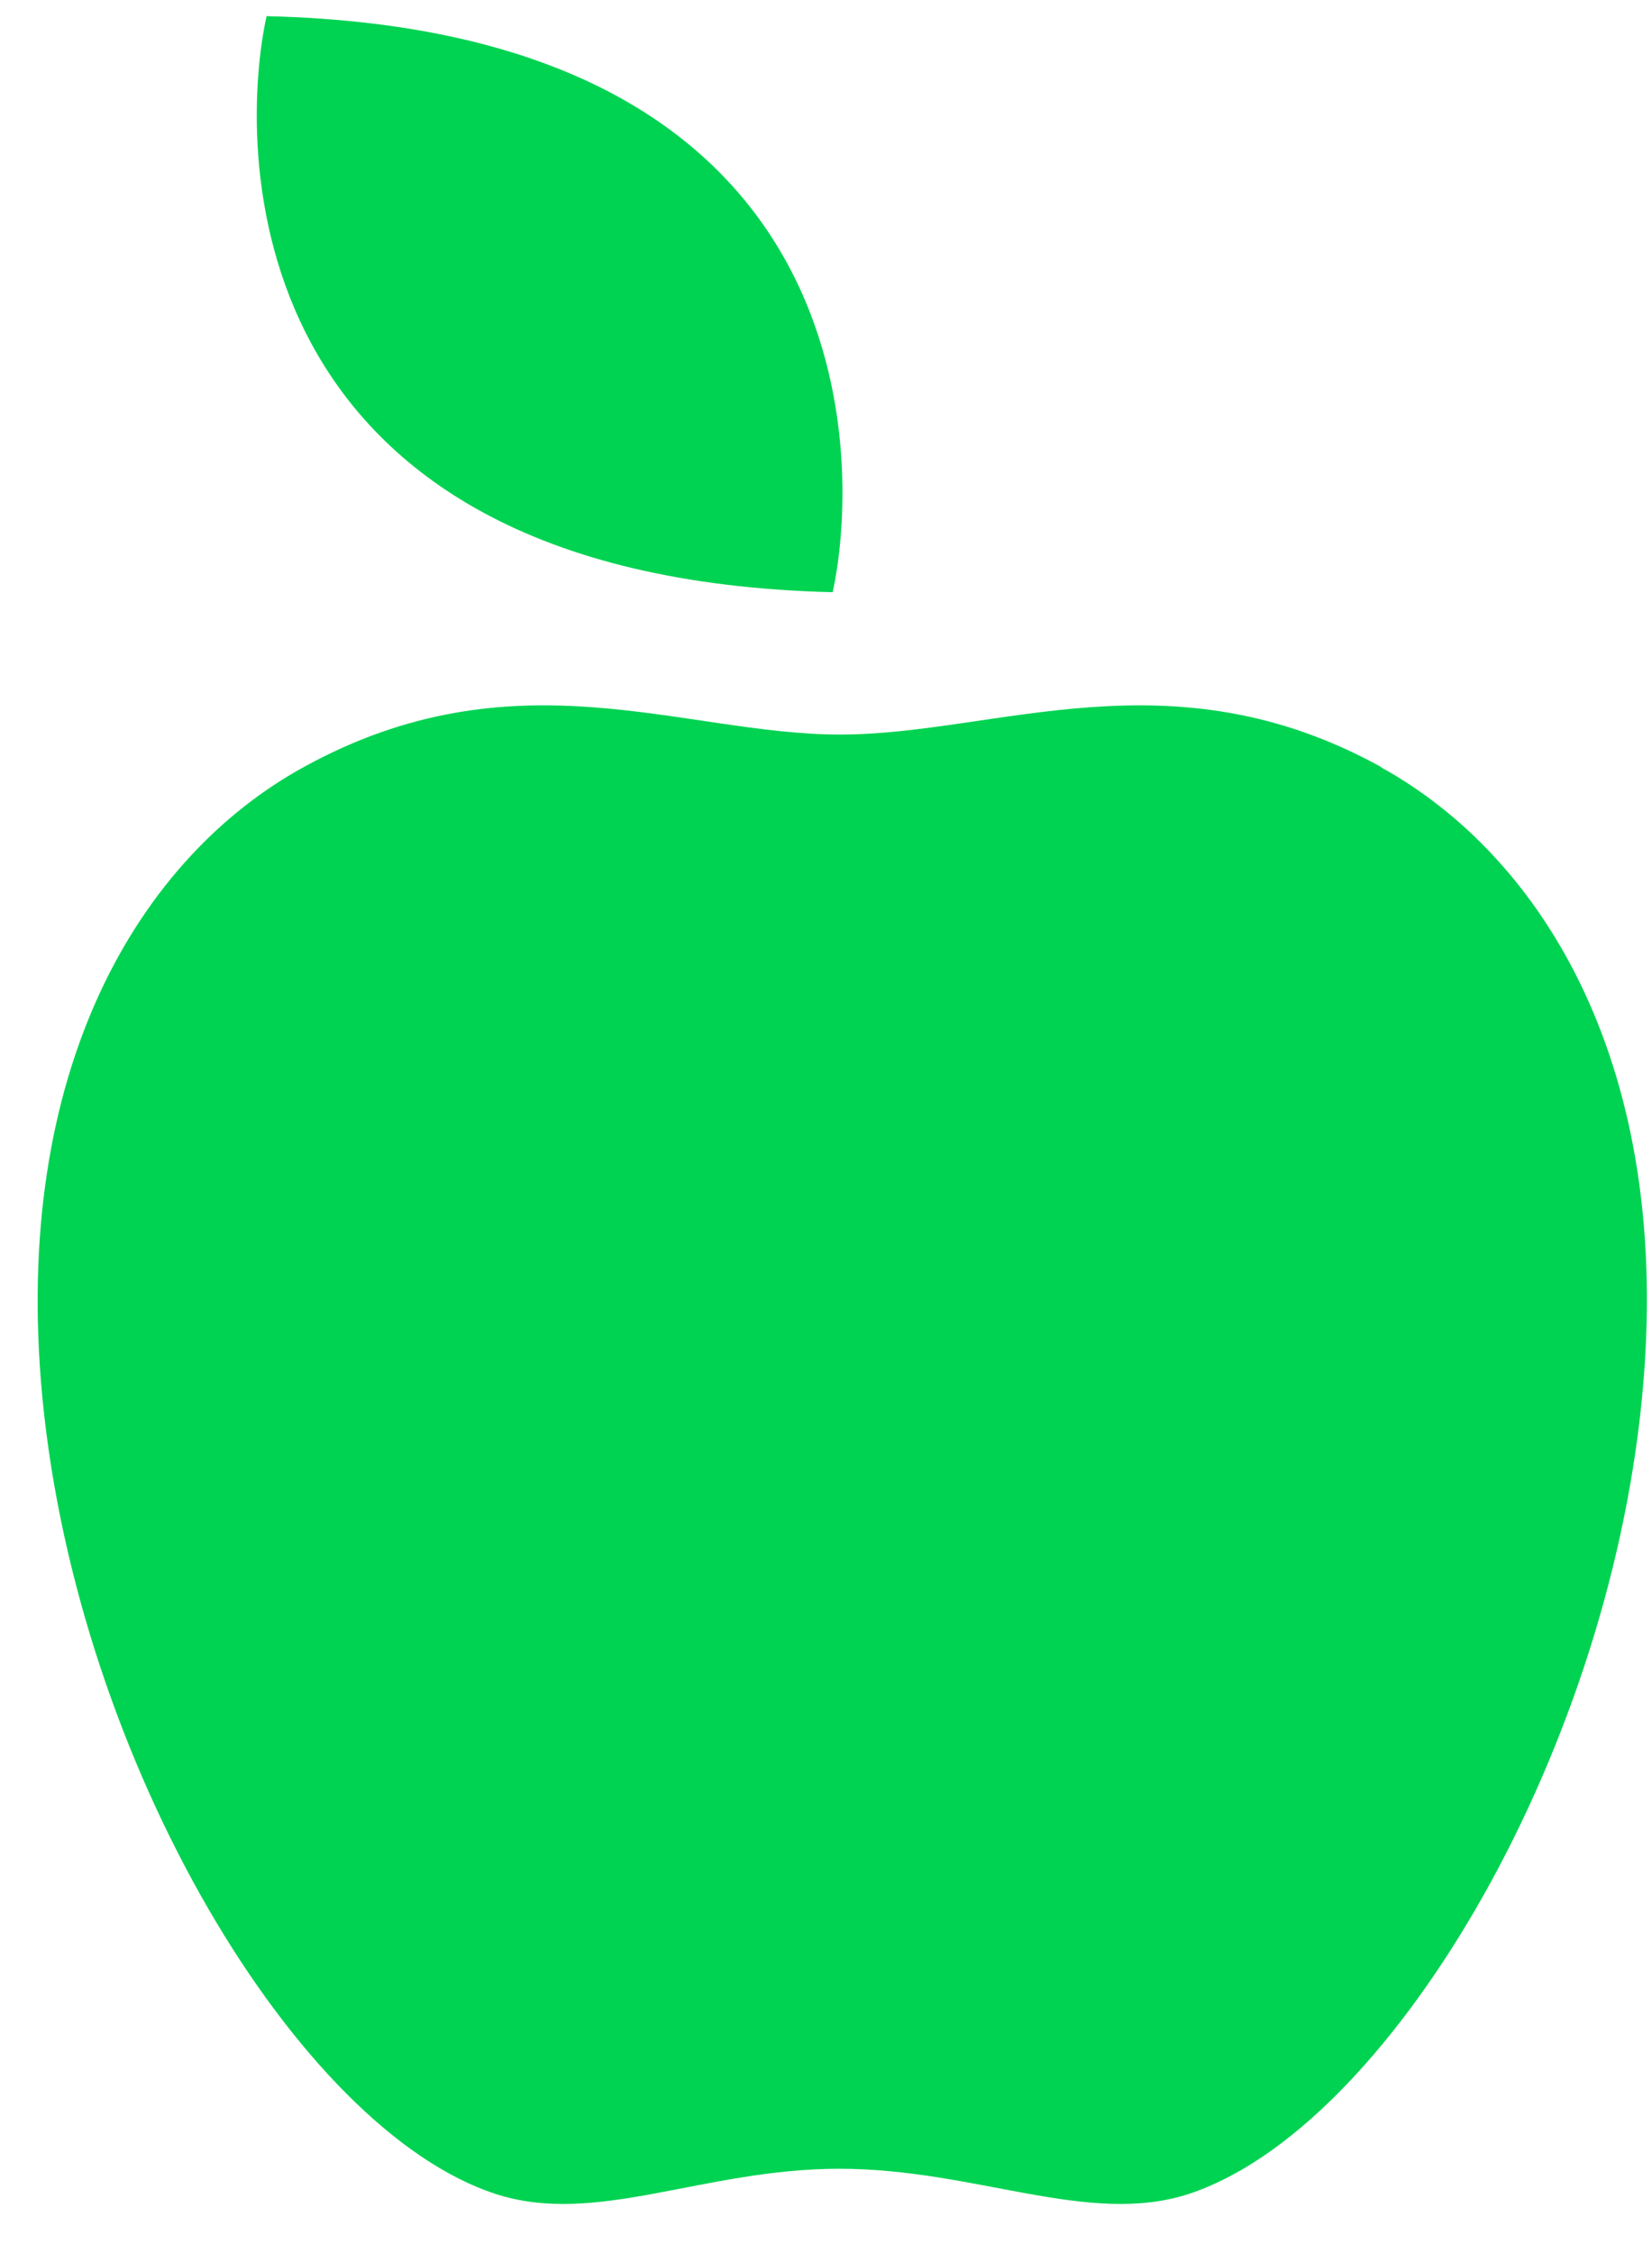 <svg width="33" height="45" viewBox="0 0 33 45" fill="none" xmlns="http://www.w3.org/2000/svg">
<path d="M5.325 0.323C17.445 0.606 17.174 9.379 16.633 11.828C4.513 11.533 4.784 2.772 5.325 0.323ZM27.596 15.323C23.388 12.997 19.918 14.671 16.781 14.671C13.631 14.671 10.284 12.997 6.063 15.323C2.815 17.107 0.219 21.327 0.846 27.91C1.547 35.207 5.965 42.541 9.902 43.82C11.908 44.472 14.049 43.316 16.768 43.316C19.488 43.316 21.739 44.472 23.745 43.82C27.683 42.528 32.1 35.195 32.801 27.91C33.441 21.327 30.833 17.119 27.584 15.323H27.596Z" fill="#00D352"/>
</svg>
